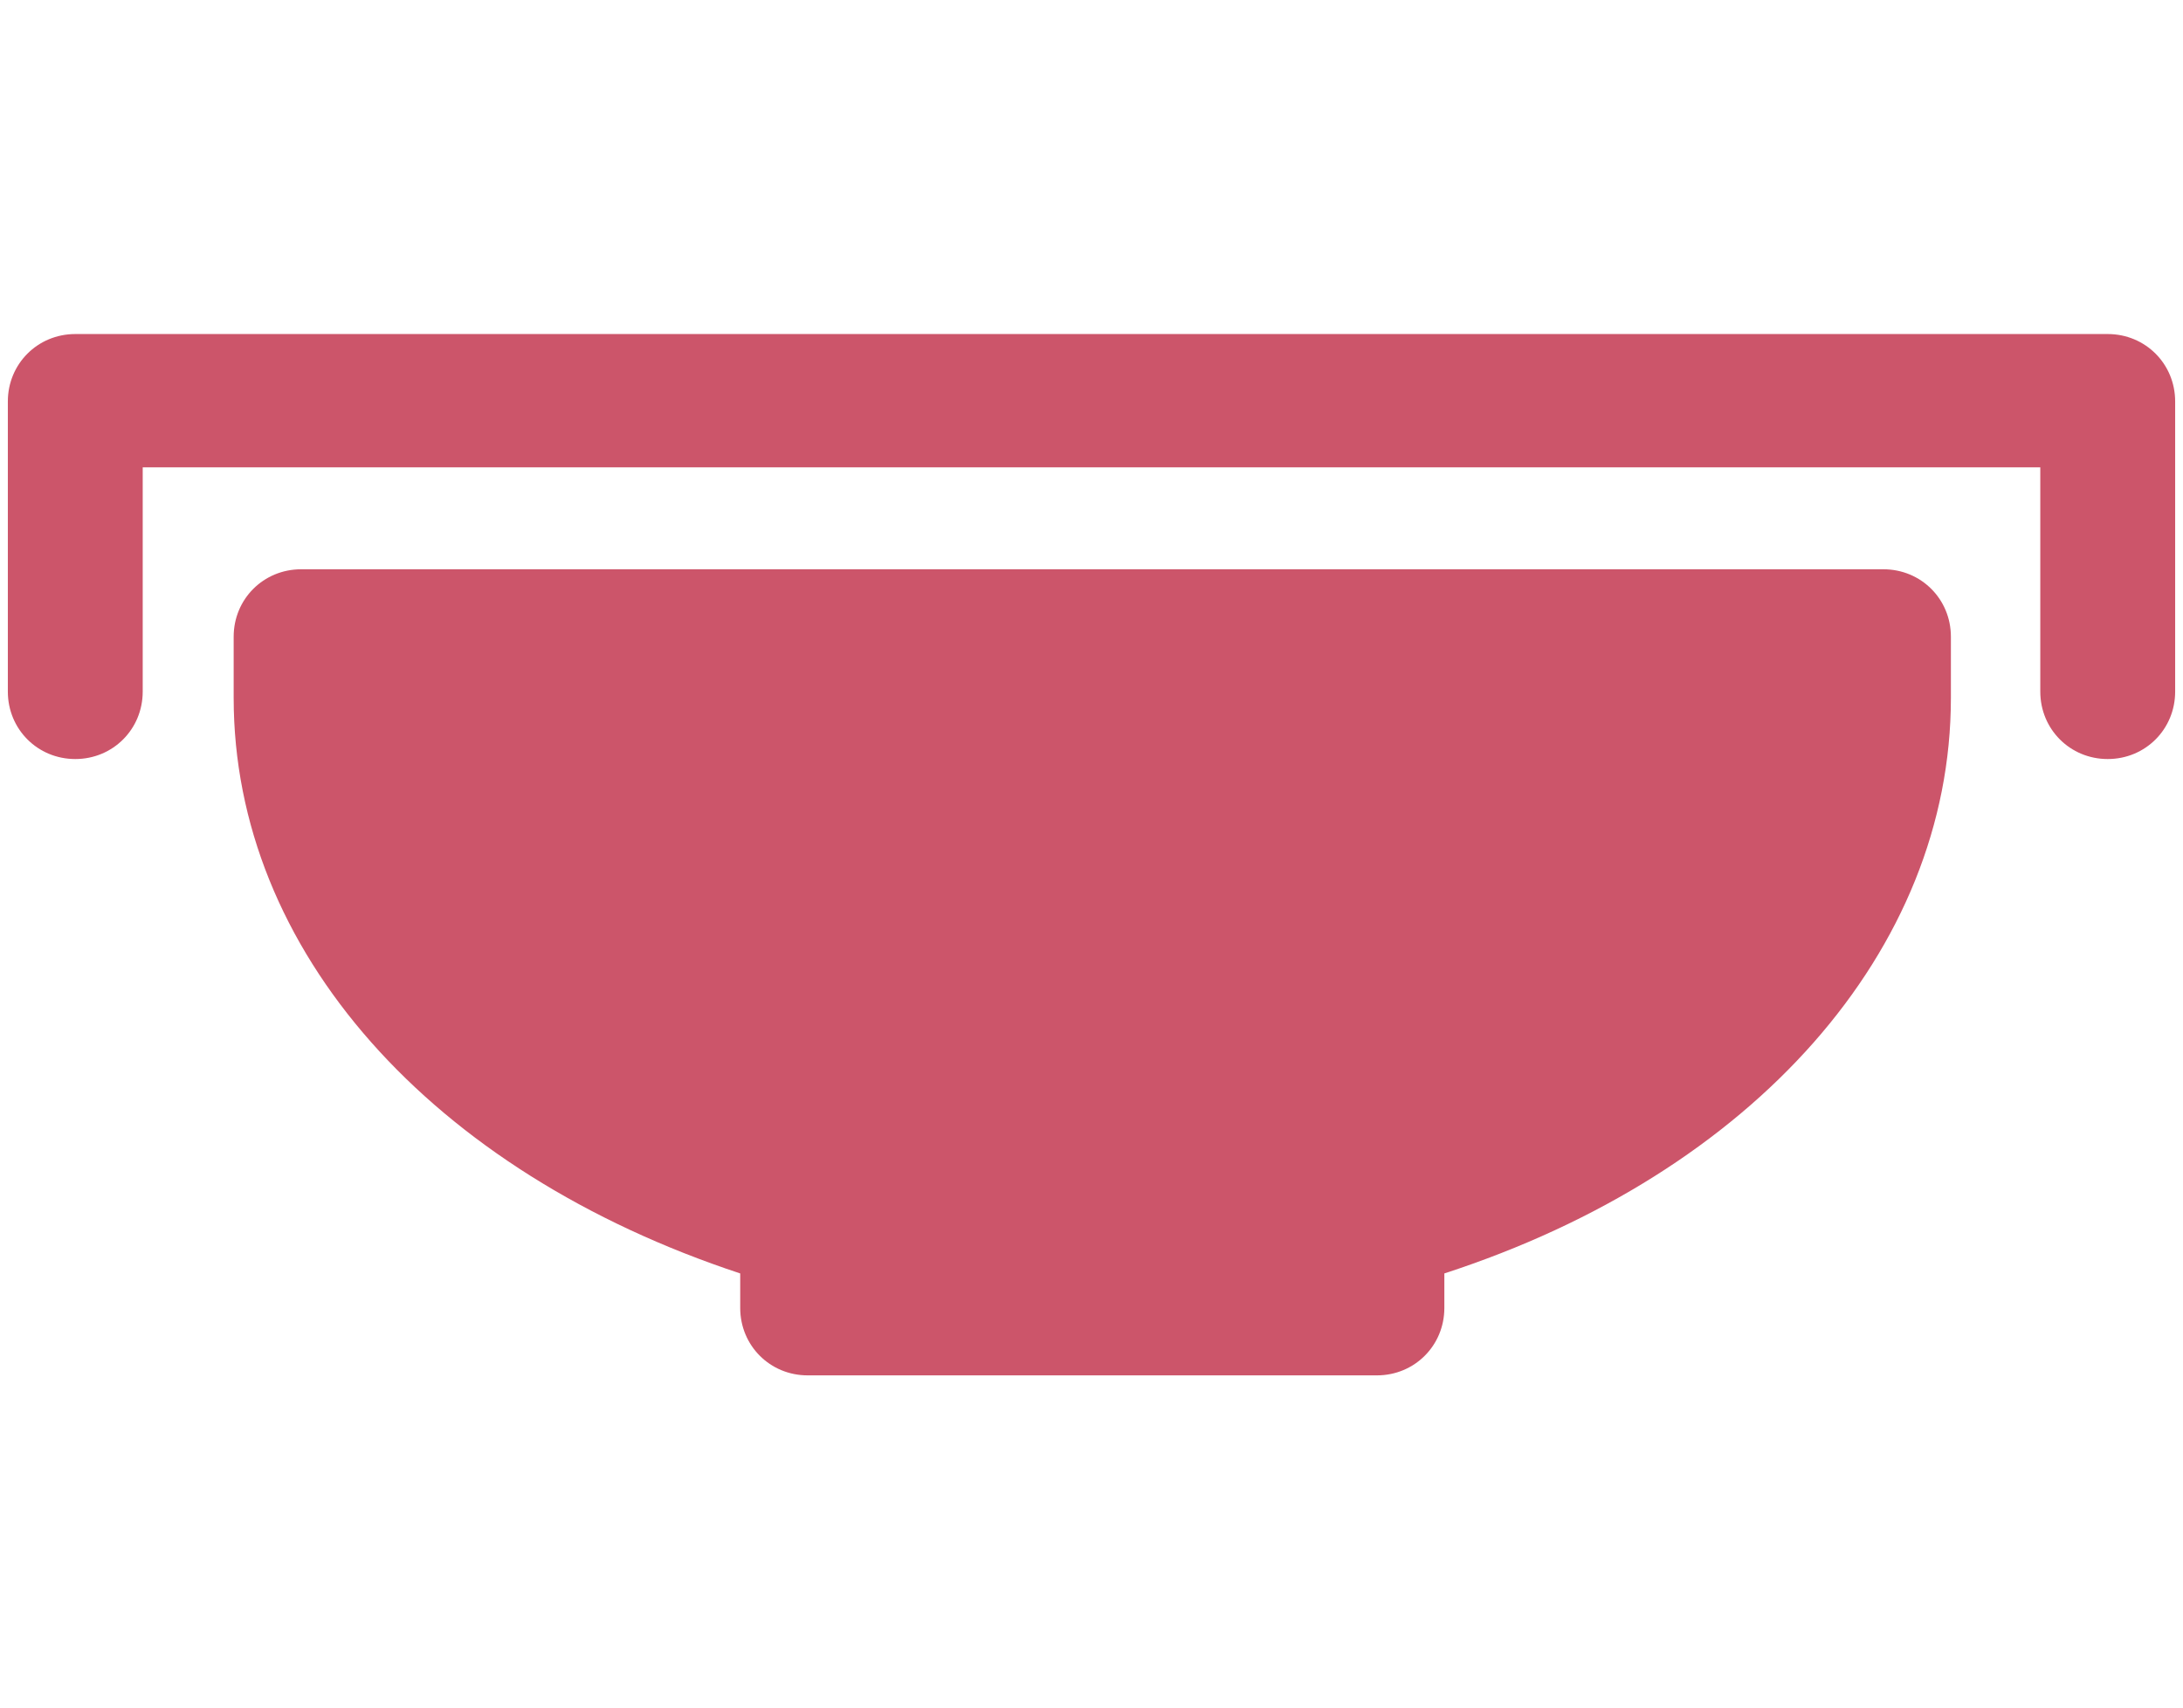 <?xml version="1.0" encoding="UTF-8"?>
<svg id="_レイヤー_1" data-name="レイヤー_1" xmlns="http://www.w3.org/2000/svg" version="1.1" viewBox="0 0 139.2 108.9">
  <!-- Generator: Adobe Illustrator 29.1.0, SVG Export Plug-In . SVG Version: 2.1.0 Build 142)  -->
  <defs>
    <style>
      .st0 {
        fill: #cc556a;
      }
    </style>
  </defs>
  <path class="st0" d="M87.8,87.7h-36.3c-2.4,0-4.3-1.9-4.3-4.3v-2.2c-19.7-6.5-32.3-20.6-32.3-36.7v-3.9c0-2.4,1.9-4.3,4.3-4.3h100.9c2.4,0,4.3,1.9,4.3,4.3v3.9c0,16.1-12.6,30.3-32.3,36.7v2.2c0,2.4-1.9,4.3-4.3,4.3Z"/>
  <path class="st0" d="M134.4,48.4c-2.4,0-4.3-1.9-4.3-4.3v-14.3H9.1v14.3c0,2.4-1.9,4.3-4.3,4.3s-4.3-1.9-4.3-4.3v-18.5c0-2.4,1.9-4.3,4.3-4.3h129.6c2.4,0,4.3,1.9,4.3,4.3v18.5c0,2.4-1.9,4.3-4.3,4.3Z"/>
</svg>